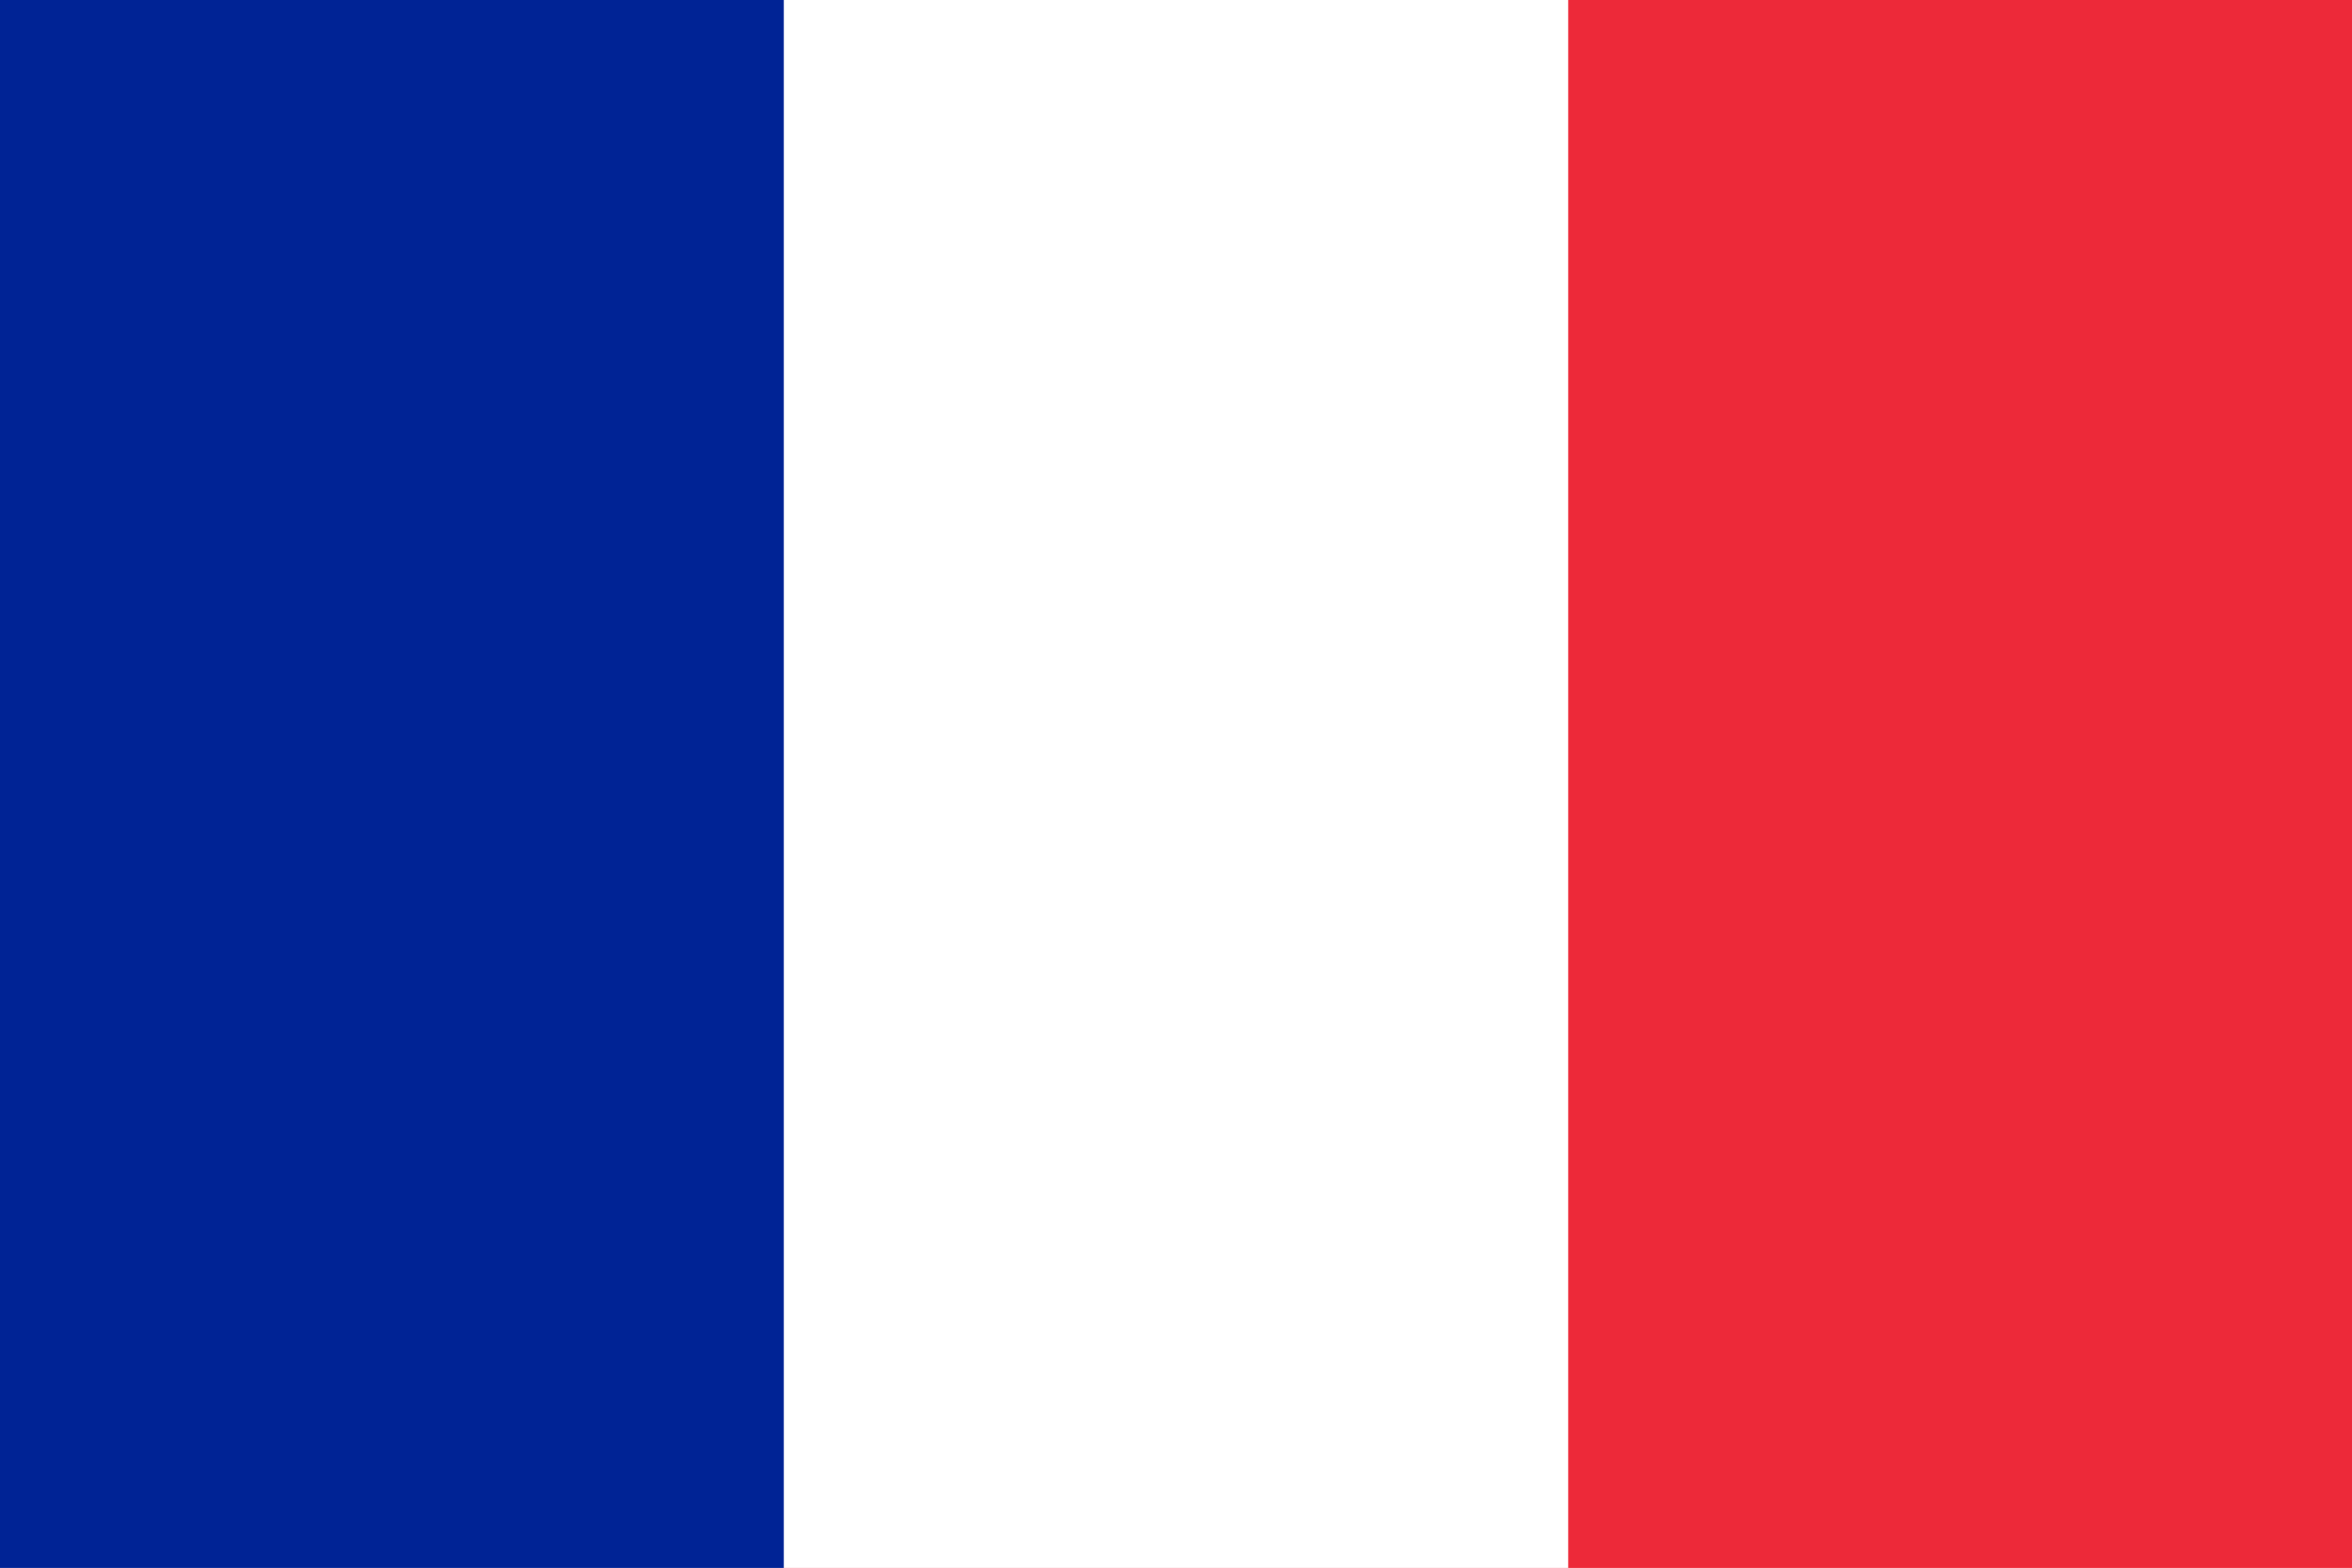 <?xml version="1.0" encoding="utf-8"?>
<!-- Generator: Adobe Illustrator 25.1.0, SVG Export Plug-In . SVG Version: 6.00 Build 0)  -->
<svg version="1.1" id="katman_1" xmlns="http://www.w3.org/2000/svg" xmlns:xlink="http://www.w3.org/1999/xlink" x="0px" y="0px"
	 viewBox="0 0 340 226.7" style="enable-background:new 0 0 340 226.7;" xml:space="preserve">
<style type="text/css">
	.st0{fill:#ED2939;}
	.st1{fill:#FFFFFF;}
	.st2{fill:#002395;}
</style>
<g>
	<rect class="st0" width="340" height="226.7"/>
	<rect class="st1" width="226.7" height="226.7"/>
	<rect class="st2" width="113.3" height="226.7"/>
</g>
</svg>
